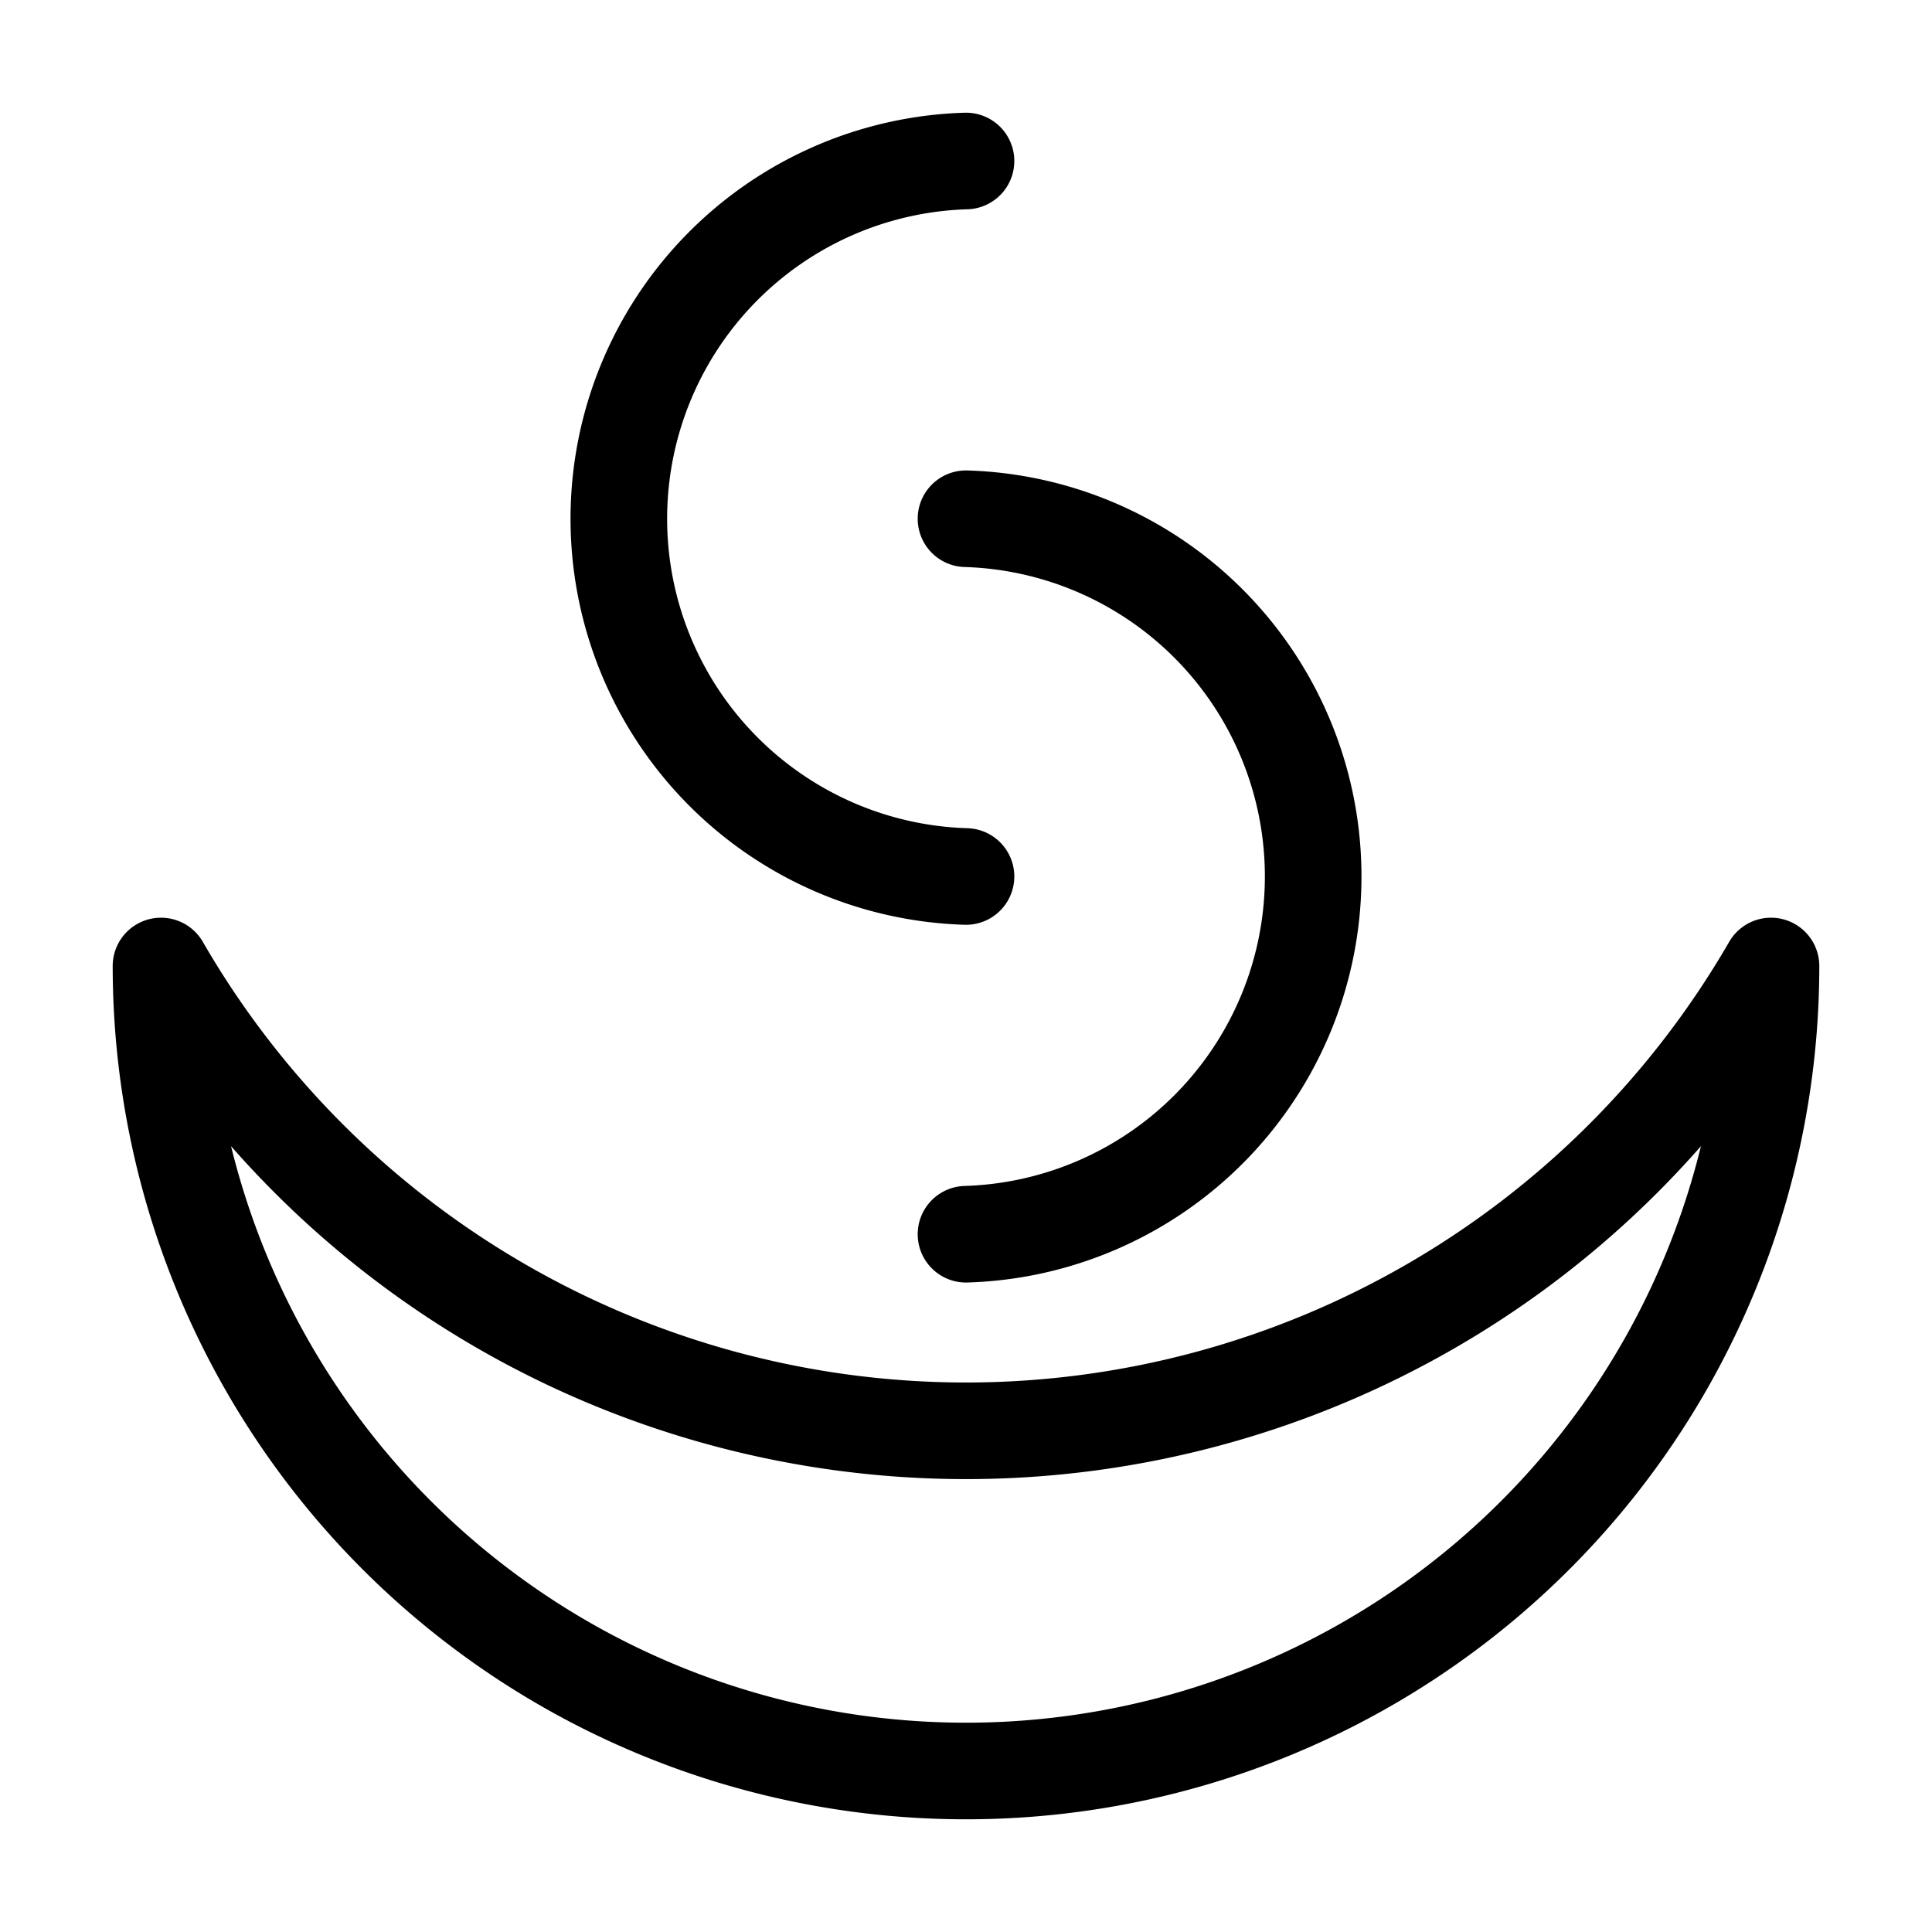 <svg width="16" height="16" viewBox="0 0 12 12" xmlns="http://www.w3.org/2000/svg"><path style="fill:none;stroke:#000;stroke-width:.6;stroke-linecap:round;stroke-linejoin:round;stroke-miterlimit:4;stroke-dasharray:none;stroke-opacity:1" d="M6 1a2.223 2.223 0 0 0 0 4.444m0 2.222a2.223 2.223 0 0 0 0-4.444M1 6a5 5 0 1 0 10 0 5.776 5.776 0 0 1-5 2.887A5.776 5.776 0 0 1 1 6zm0 0"/></svg>